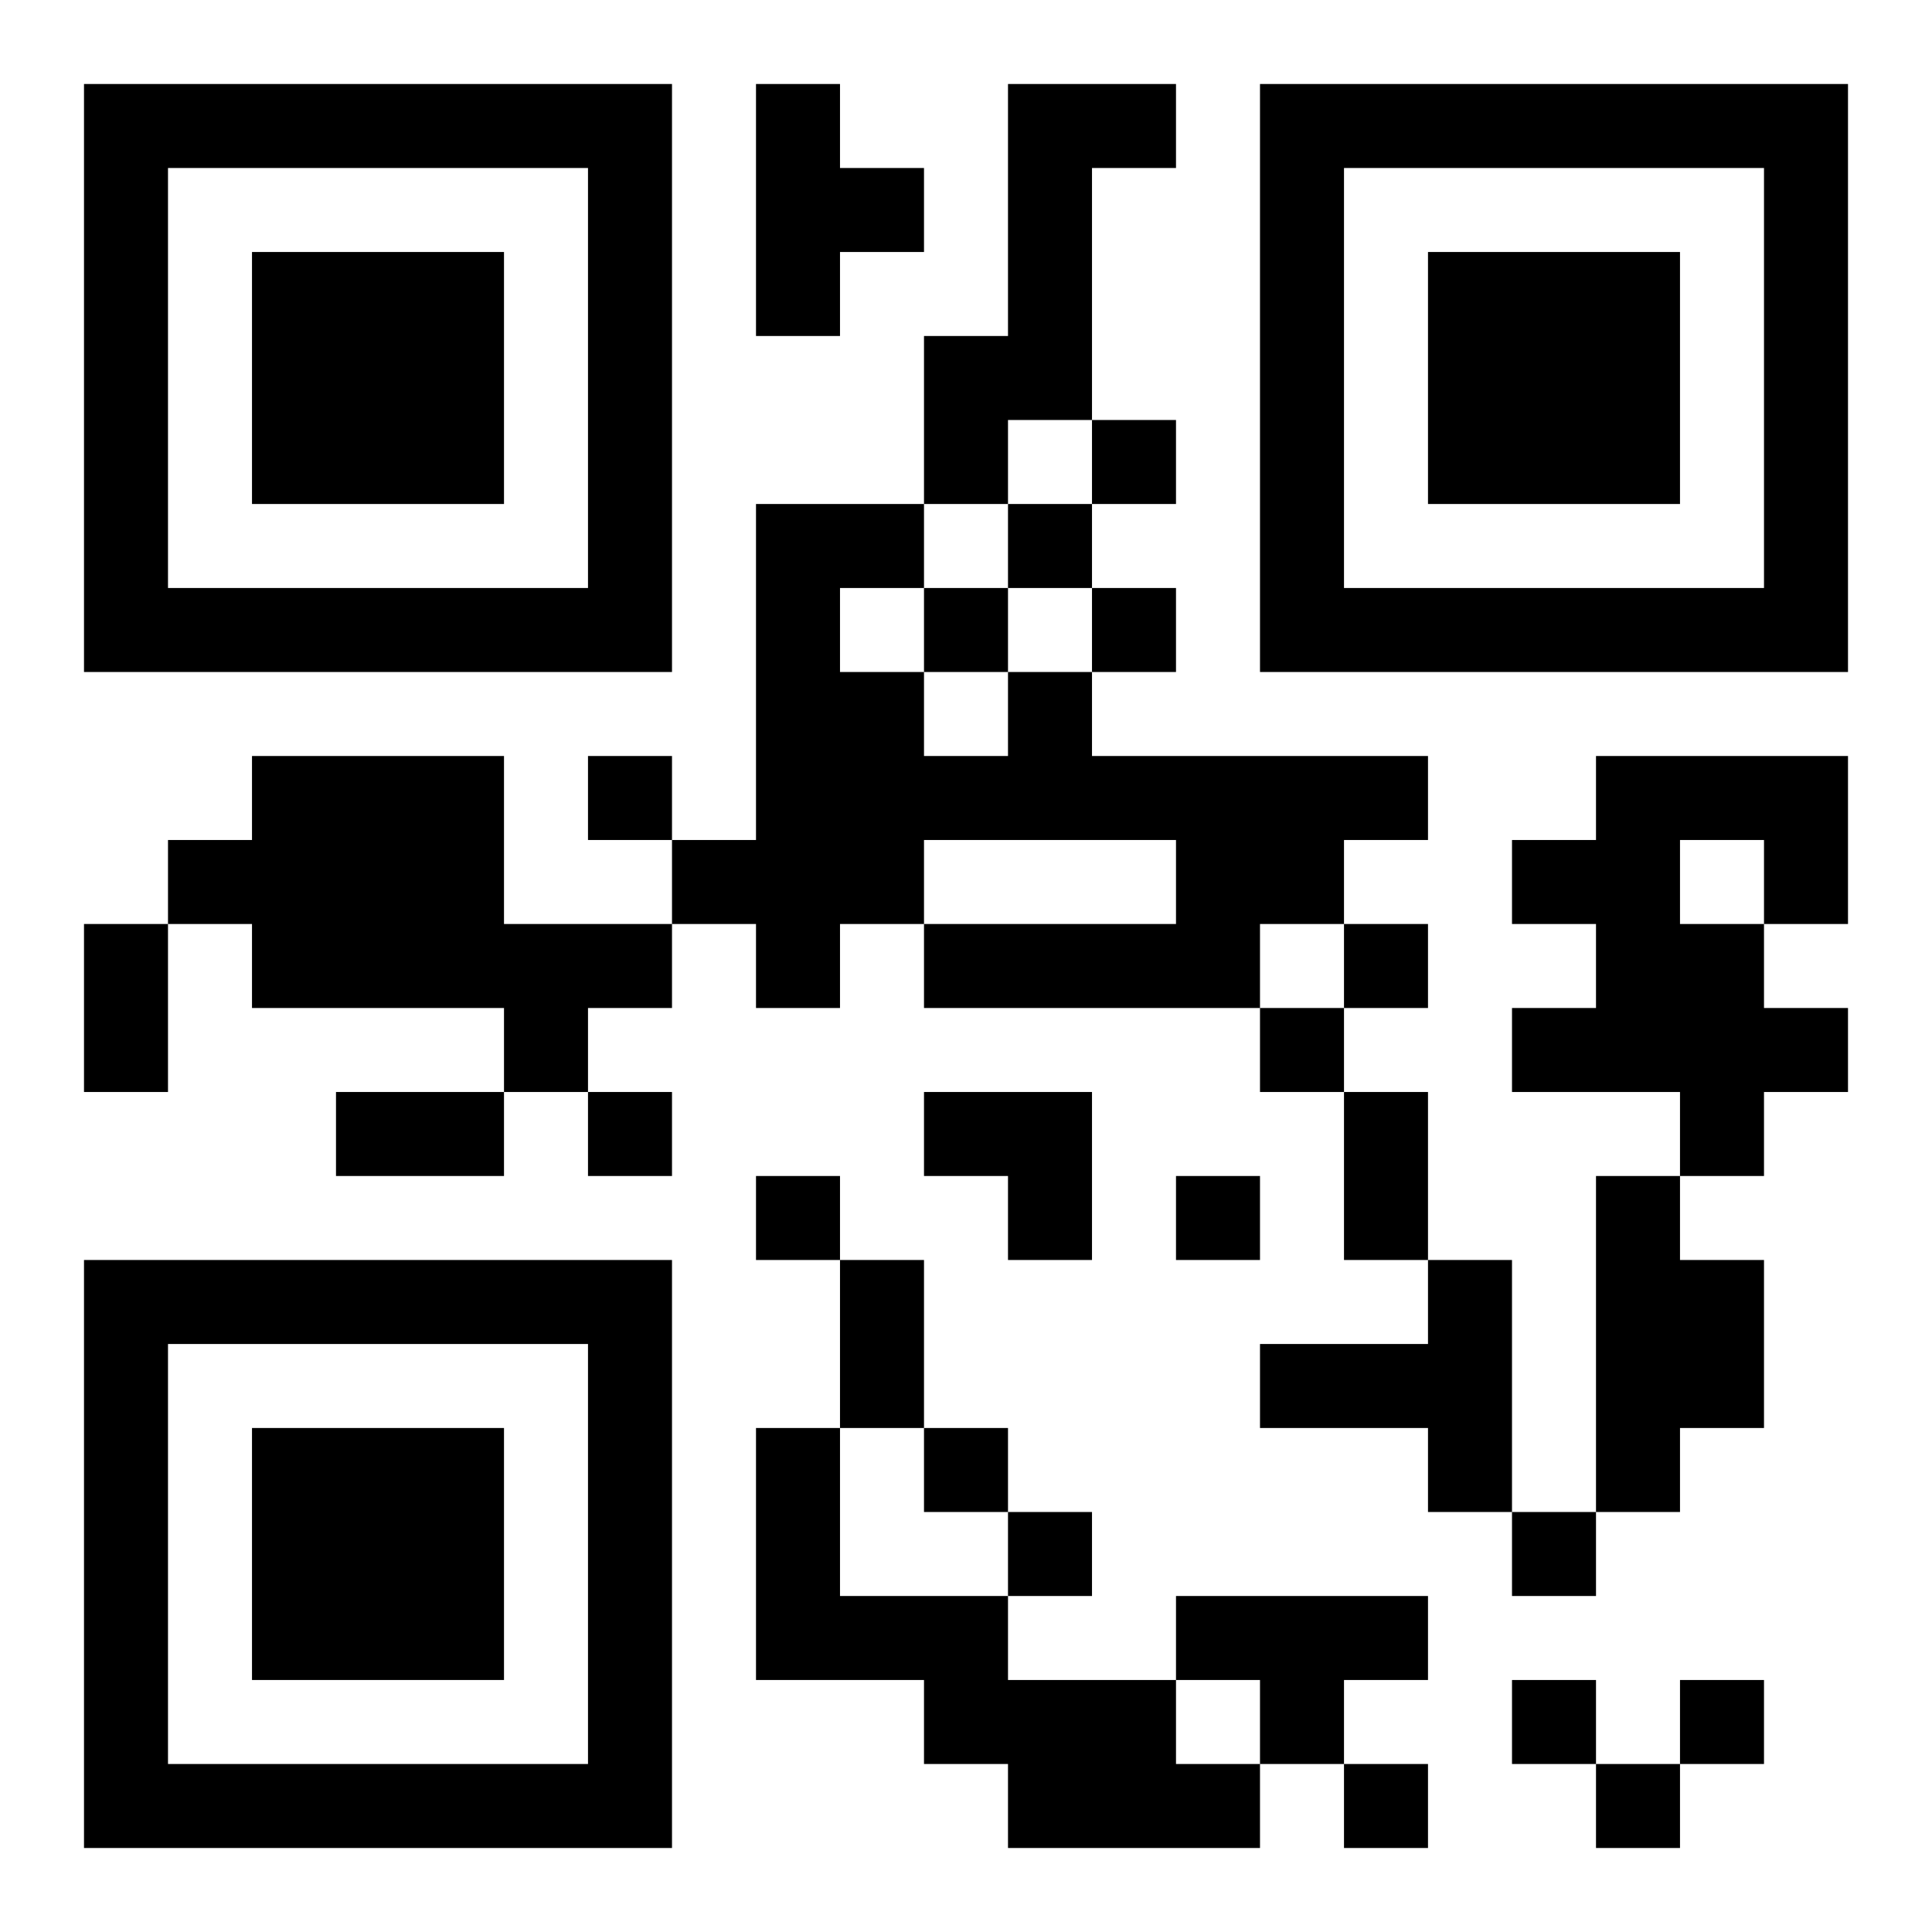 <?xml version="1.0" encoding="UTF-8"?>
<!DOCTYPE svg PUBLIC "-//W3C//DTD SVG 1.1//EN" "http://www.w3.org/Graphics/SVG/1.1/DTD/svg11.dtd">
<svg xmlns="http://www.w3.org/2000/svg" version="1.1" viewBox="0 0 23 23" stroke="none">
	<rect width="100%" height="100%" fill="#ffffff"/>
	<path d="M1,1h7v1h-7z M9,1h1v3h-1z M12,1h1v4h-1z M13,1h1v1h-1z M15,1h7v1h-7z M1,2h1v6h-1z M7,2h1v6h-1z M10,2h1v1h-1z M15,2h1v6h-1z M21,2h1v6h-1z M3,3h3v3h-3z M17,3h3v3h-3z M11,4h1v2h-1z M13,5h1v1h-1z M9,6h1v6h-1z M10,6h1v1h-1z M12,6h1v1h-1z M2,7h5v1h-5z M11,7h1v1h-1z M13,7h1v1h-1z M16,7h5v1h-5z M10,8h1v3h-1z M12,8h1v2h-1z M3,9h3v3h-3z M7,9h1v1h-1z M11,9h1v1h-1z M13,9h4v1h-4z M19,9h1v4h-1z M20,9h2v1h-2z M2,10h1v1h-1z M8,10h1v1h-1z M14,10h2v1h-2z M18,10h1v1h-1z M21,10h1v1h-1z M1,11h1v2h-1z M6,11h2v1h-2z M11,11h4v1h-4z M16,11h1v1h-1z M20,11h1v3h-1z M6,12h1v1h-1z M15,12h1v1h-1z M18,12h1v1h-1z M21,12h1v1h-1z M4,13h2v1h-2z M7,13h1v1h-1z M11,13h2v1h-2z M16,13h1v2h-1z M9,14h1v1h-1z M12,14h1v1h-1z M14,14h1v1h-1z M19,14h1v4h-1z M1,15h7v1h-7z M10,15h1v2h-1z M17,15h1v3h-1z M20,15h1v2h-1z M1,16h1v6h-1z M7,16h1v6h-1z M15,16h2v1h-2z M3,17h3v3h-3z M9,17h1v3h-1z M11,17h1v1h-1z M12,18h1v1h-1z M18,18h1v1h-1z M10,19h2v1h-2z M14,19h3v1h-3z M11,20h3v1h-3z M15,20h1v1h-1z M18,20h1v1h-1z M20,20h1v1h-1z M2,21h5v1h-5z M12,21h3v1h-3z M16,21h1v1h-1z M19,21h1v1h-1z" fill="#000000"/>
</svg>
